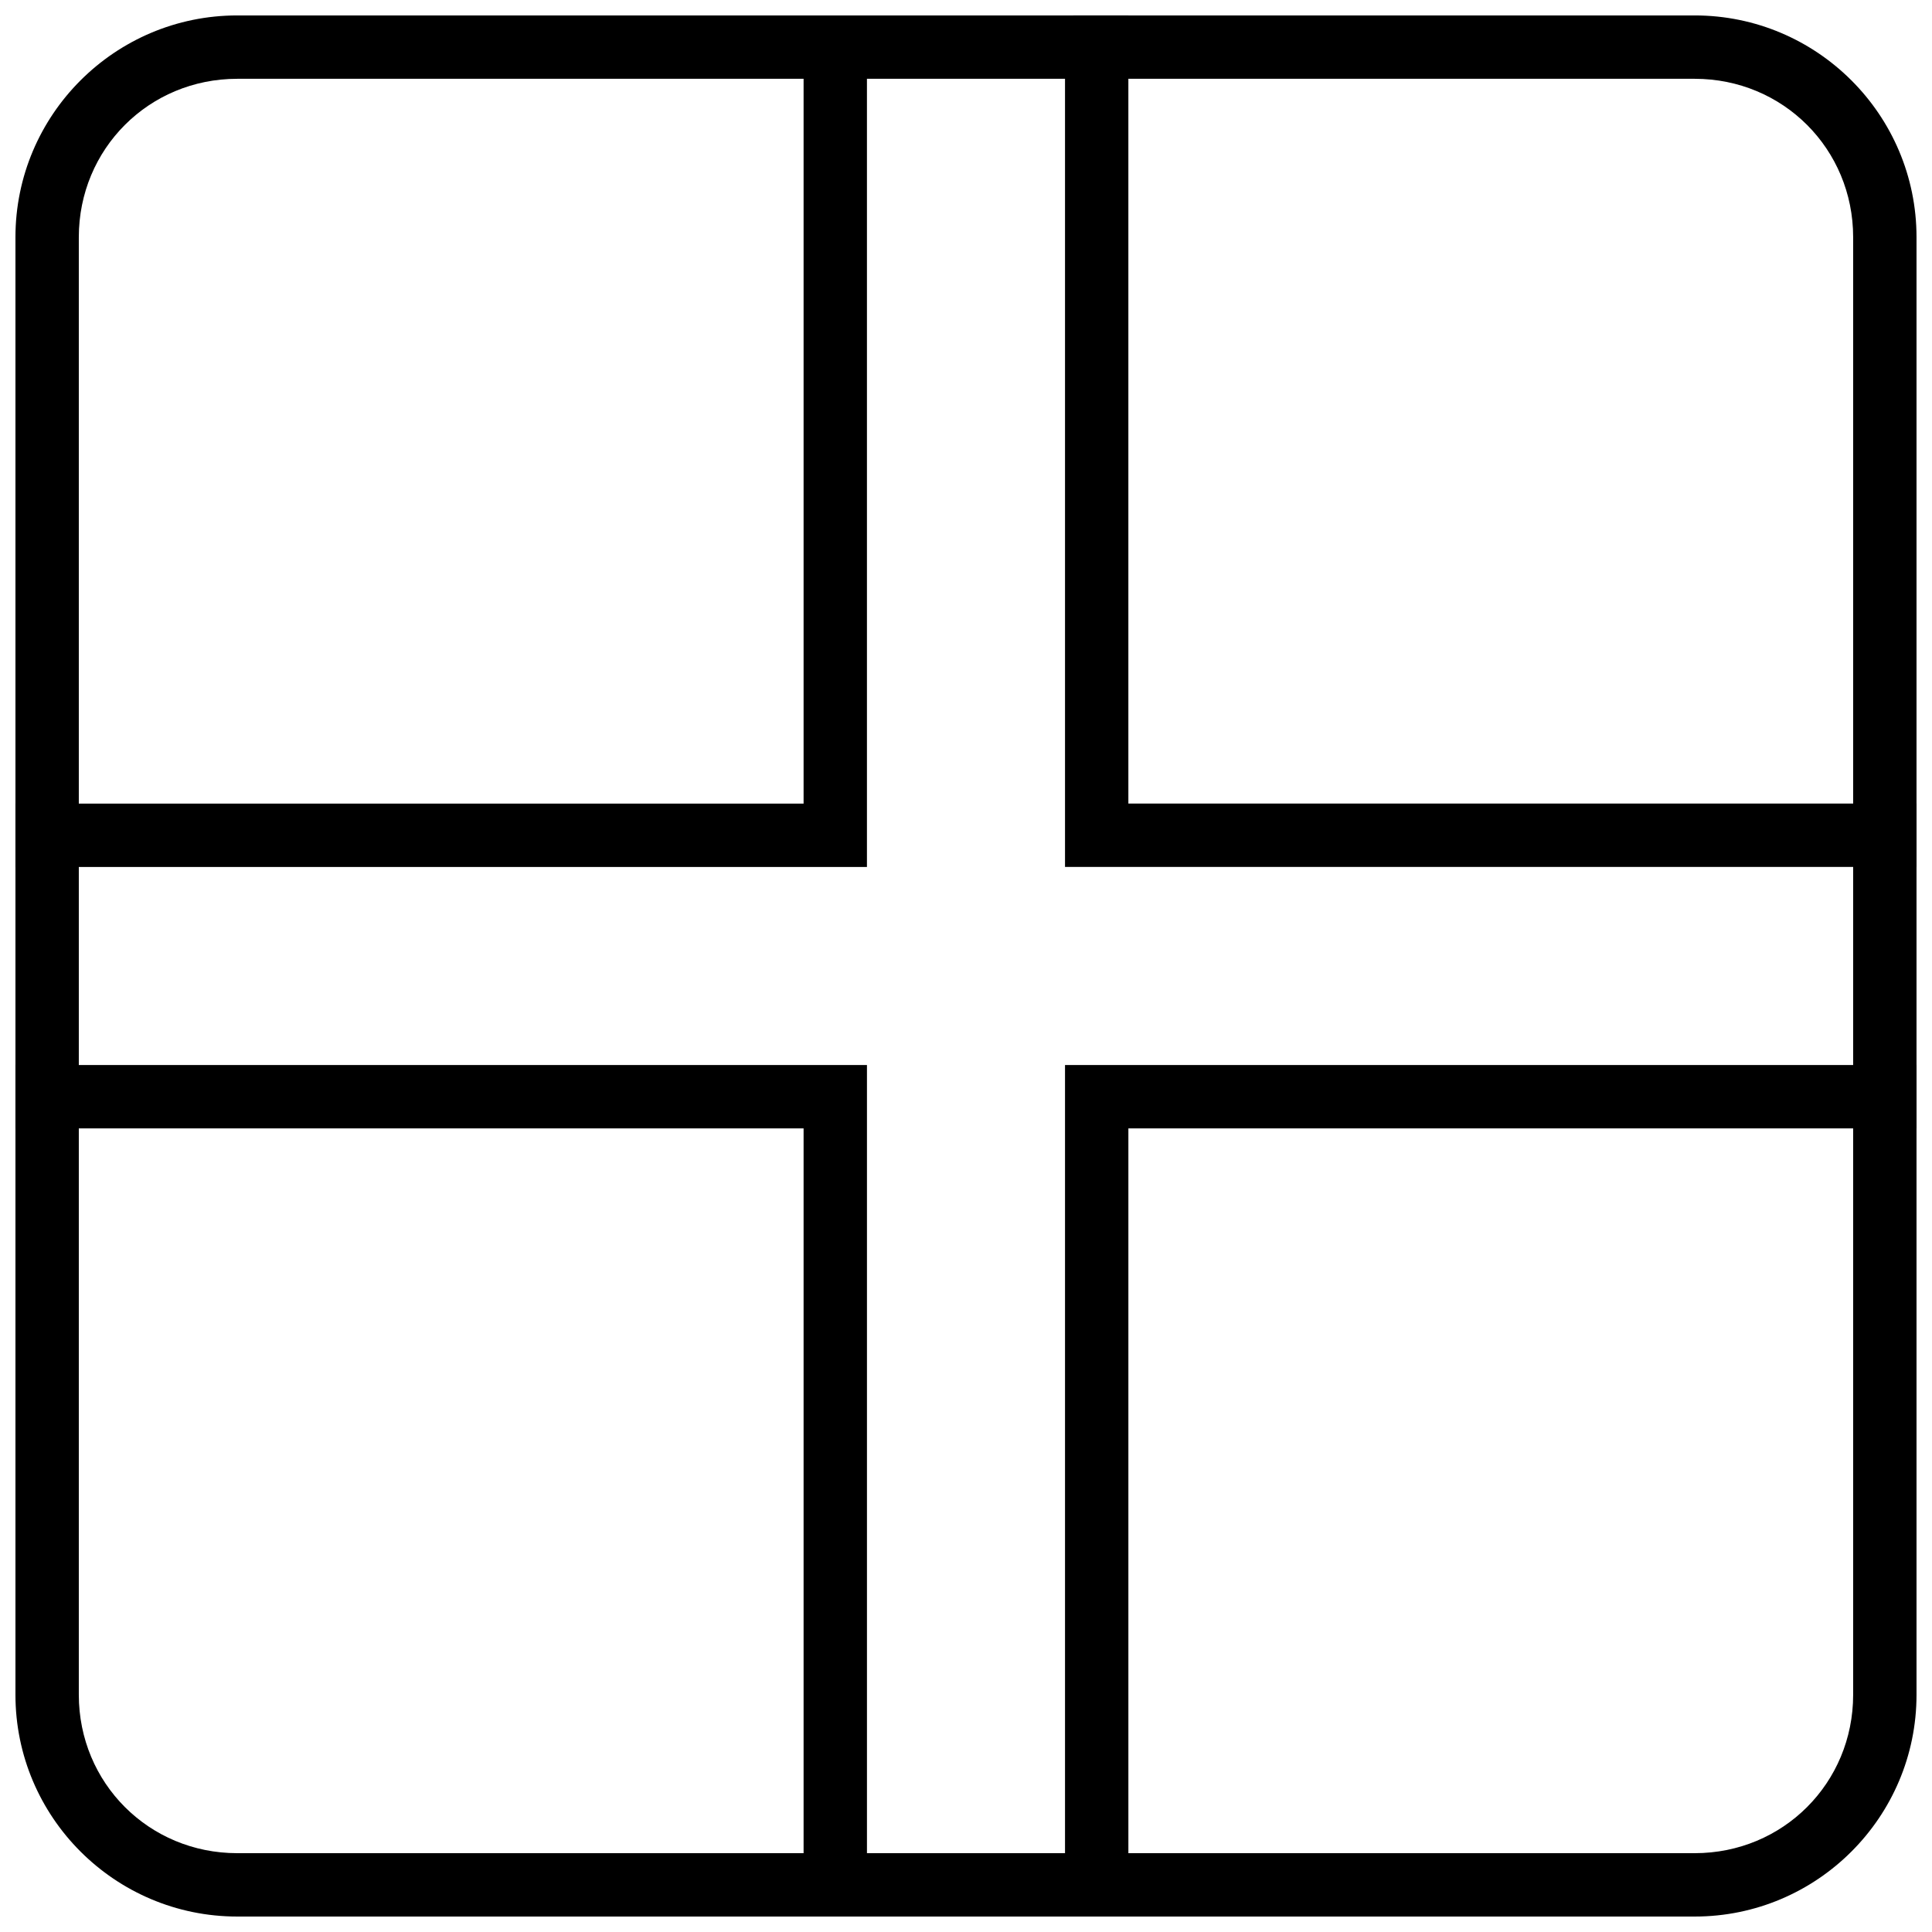 <?xml version="1.0" encoding="UTF-8"?>
<!-- Uploaded to: SVG Repo, www.svgrepo.com, Generator: SVG Repo Mixer Tools -->
<svg width="800px" height="800px" version="1.1" viewBox="144 144 512 512" xmlns="http://www.w3.org/2000/svg">
 <defs>
  <clipPath id="e">
   <path d="m148.09 148.09h225.91v225.91h-225.91z"/>
  </clipPath>
  <clipPath id="d">
   <path d="m426 148.09h225.9v225.91h-225.9z"/>
  </clipPath>
  <clipPath id="c">
   <path d="m148.09 426h225.91v225.9h-225.91z"/>
  </clipPath>
  <clipPath id="b">
   <path d="m426 426h225.9v225.9h-225.9z"/>
  </clipPath>
  <clipPath id="a">
   <path d="m148.09 148.09h503.81v503.81h-503.81z"/>
  </clipPath>
 </defs>
 <g>
  <g clip-path="url(#e)">
   <path d="m356.96 148.09v208.87h-208.87v16.793h225.66v-225.66z" fill-rule="evenodd"/>
  </g>
  <g clip-path="url(#d)">
   <path d="m426.24 148.09v225.66h225.66v-16.793h-208.87v-208.87z" fill-rule="evenodd"/>
  </g>
  <g clip-path="url(#c)">
   <path d="m148.09 426.24v16.793h208.87v208.87h16.793v-225.66z" fill-rule="evenodd"/>
  </g>
  <g clip-path="url(#b)">
   <path d="m426.24 426.24v225.66h16.793v-208.87h208.87v-16.793z" fill-rule="evenodd"/>
  </g>
  <g clip-path="url(#a)">
   <path d="m206.87 148.09c-32.418 0-58.777 26.359-58.777 58.777v386.26c0 32.418 26.359 58.777 58.777 58.777h386.25c32.418 0 58.777-26.359 58.777-58.777v-386.26c0-32.418-26.359-58.777-58.777-58.777zm0 16.793h386.25c23.402 0 41.984 18.582 41.984 41.984v386.26c0 23.402-18.578 41.984-41.984 41.984h-386.25c-23.402 0-41.984-18.578-41.984-41.984v-386.26c0-23.402 18.578-41.984 41.984-41.984z"/>
  </g>
 </g>
</svg>